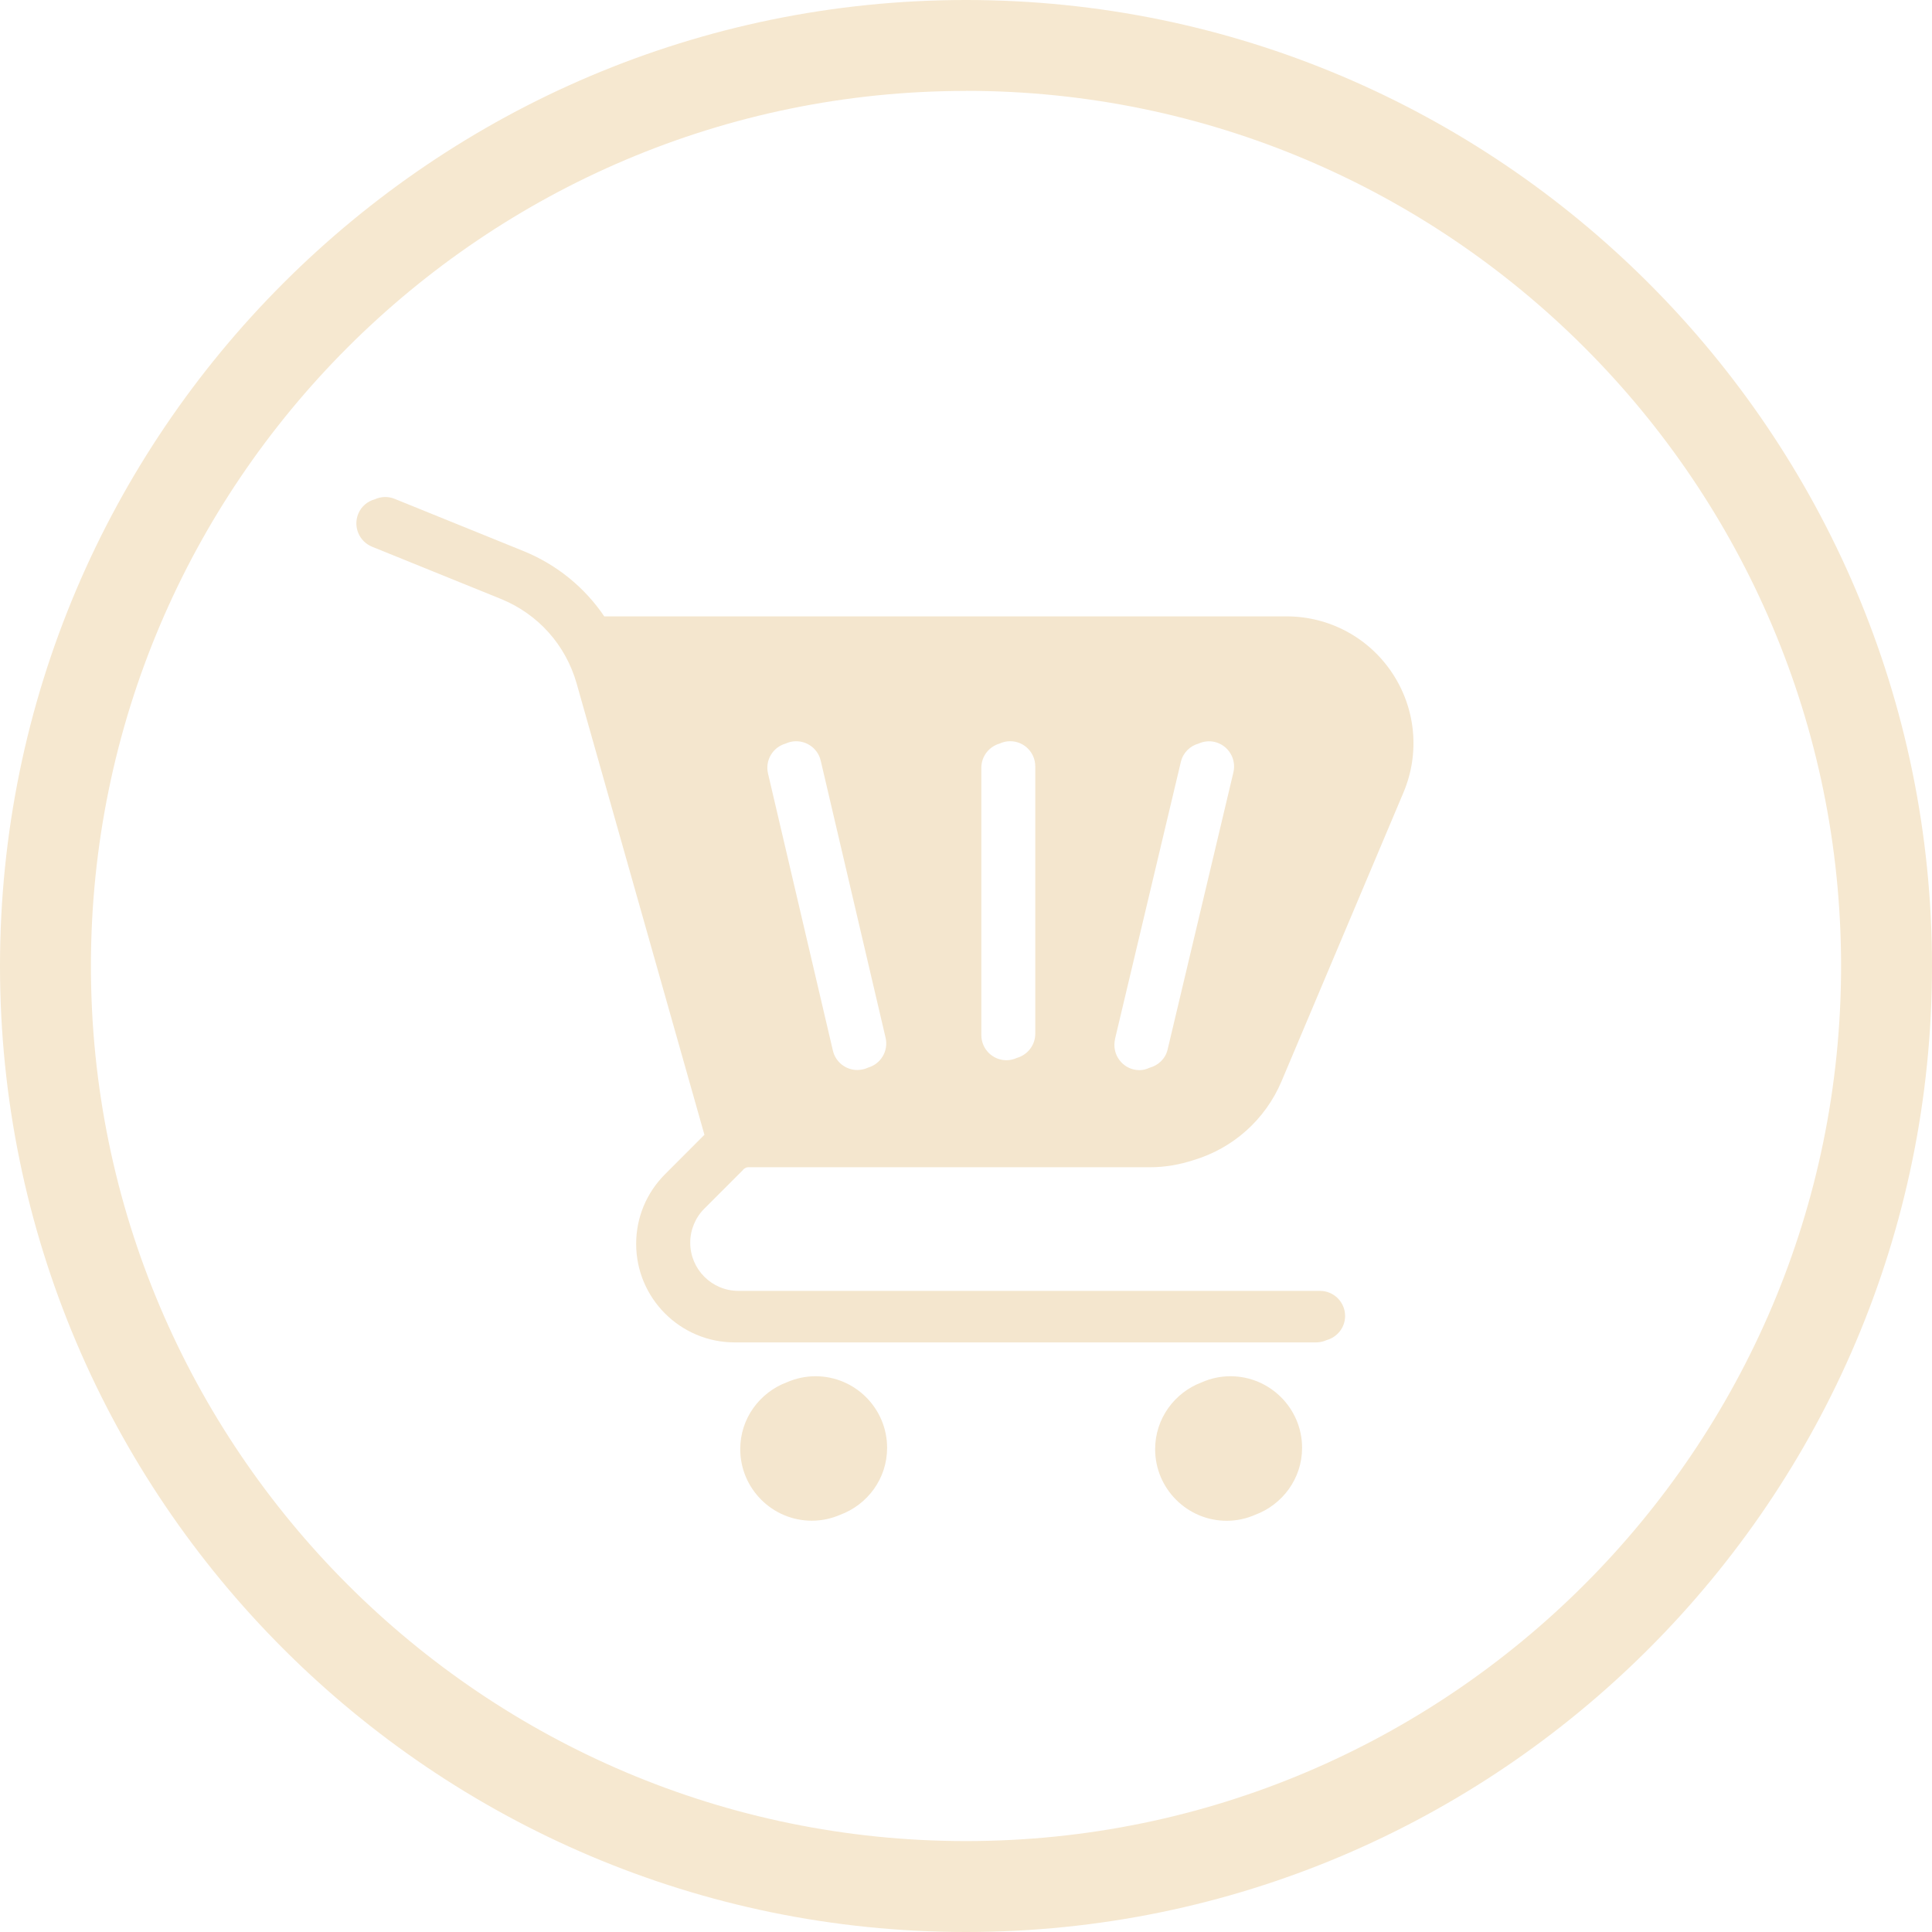 <svg xmlns="http://www.w3.org/2000/svg" id="Ebene_1" viewBox="0 0 256.9 256.9"><defs><style>.cls-1{fill:#f6e8d0;}.cls-1,.cls-2{stroke-width:0px;}.cls-2{fill:#f4e6ce;}</style></defs><path class="cls-1" d="m128.45,256.9C57.62,256.9,0,199.28,0,128.45S57.62,0,128.45,0s128.45,57.62,128.45,128.45-57.62,128.45-128.45,128.45Zm0-244.81c-64.16,0-116.36,52.2-116.36,116.36s52.2,116.36,116.36,116.36,116.36-52.2,116.36-116.36S192.61,12.08,128.45,12.08Z"></path><path class="cls-2" d="m163.61,183c-1.35,0-2.63.29-3.79.8-3.62,1.35-6.22,4.81-6.22,8.9,0,5.25,4.27,9.52,9.52,9.52,1.35,0,2.63-.29,3.79-.8,3.62-1.35,6.23-4.81,6.23-8.9,0-5.25-4.28-9.52-9.53-9.52Z"></path><path class="cls-2" d="m108.44,183c-1.35,0-2.62.29-3.78.79-3.63,1.35-6.23,4.81-6.23,8.9,0,5.25,4.27,9.52,9.52,9.52,1.35,0,2.62-.29,3.78-.79,3.63-1.35,6.23-4.81,6.23-8.9,0-5.25-4.27-9.52-9.52-9.52Z"></path><path class="cls-2" d="m98.81,155.52c.11-.11.24-.17.37-.25.1-.02.19-.06.29-.06h53.46c2,0,3.94-.35,5.78-.95,5.19-1.55,9.52-5.33,11.7-10.49l16.21-38.39c2.2-5.22,1.65-11.15-1.49-15.88-3.13-4.72-8.38-7.54-14.05-7.54h-90.73c-2.61-3.85-6.31-6.89-10.78-8.7l-17.1-6.93c-.88-.36-1.82-.3-2.63.06-.97.27-1.81.95-2.21,1.95-.69,1.71.13,3.66,1.85,4.36l17.1,6.93c4.96,2.01,8.64,6.12,10.1,11.27l16.99,60s-.05.04-.07.06l-5.17,5.18c-2.47,2.47-3.84,5.76-3.84,9.26,0,7.22,5.87,13.1,13.1,13.1h77.33c.5,0,.97-.12,1.4-.31,1.4-.4,2.44-1.67,2.44-3.2,0-1.85-1.5-3.34-3.34-3.34h-77.33c-3.54,0-6.41-2.87-6.41-6.41,0-1.69.68-3.34,1.88-4.53l5.17-5.17Zm49.45-17.35l8.76-36.86c.29-1.23,1.23-2.13,2.37-2.44.65-.29,1.39-.39,2.14-.21,1.79.43,2.9,2.23,2.48,4.03l-8.75,36.86c-.29,1.24-1.25,2.12-2.4,2.43-.42.19-.86.32-1.33.32-.26,0-.52-.03-.78-.09-1.79-.43-2.9-2.23-2.48-4.03Zm-17.77-36.09c0-1.53,1.04-2.81,2.44-3.21.42-.2.89-.31,1.39-.31,1.85,0,3.34,1.5,3.34,3.34v35.56c0,1.53-1.04,2.81-2.44,3.21-.42.19-.89.31-1.39.31-1.85,0-3.34-1.5-3.34-3.34v-35.56Zm-26.04-3.2c.21-.1.43-.17.66-.23,1.81-.41,3.6.7,4.02,2.49l8.63,36.86c.4,1.74-.63,3.47-2.33,3.96-.21.1-.43.18-.66.23-.26.06-.51.09-.77.09-1.52,0-2.89-1.04-3.25-2.58l-8.63-36.86c-.4-1.74.63-3.47,2.33-3.96Z"></path></svg>